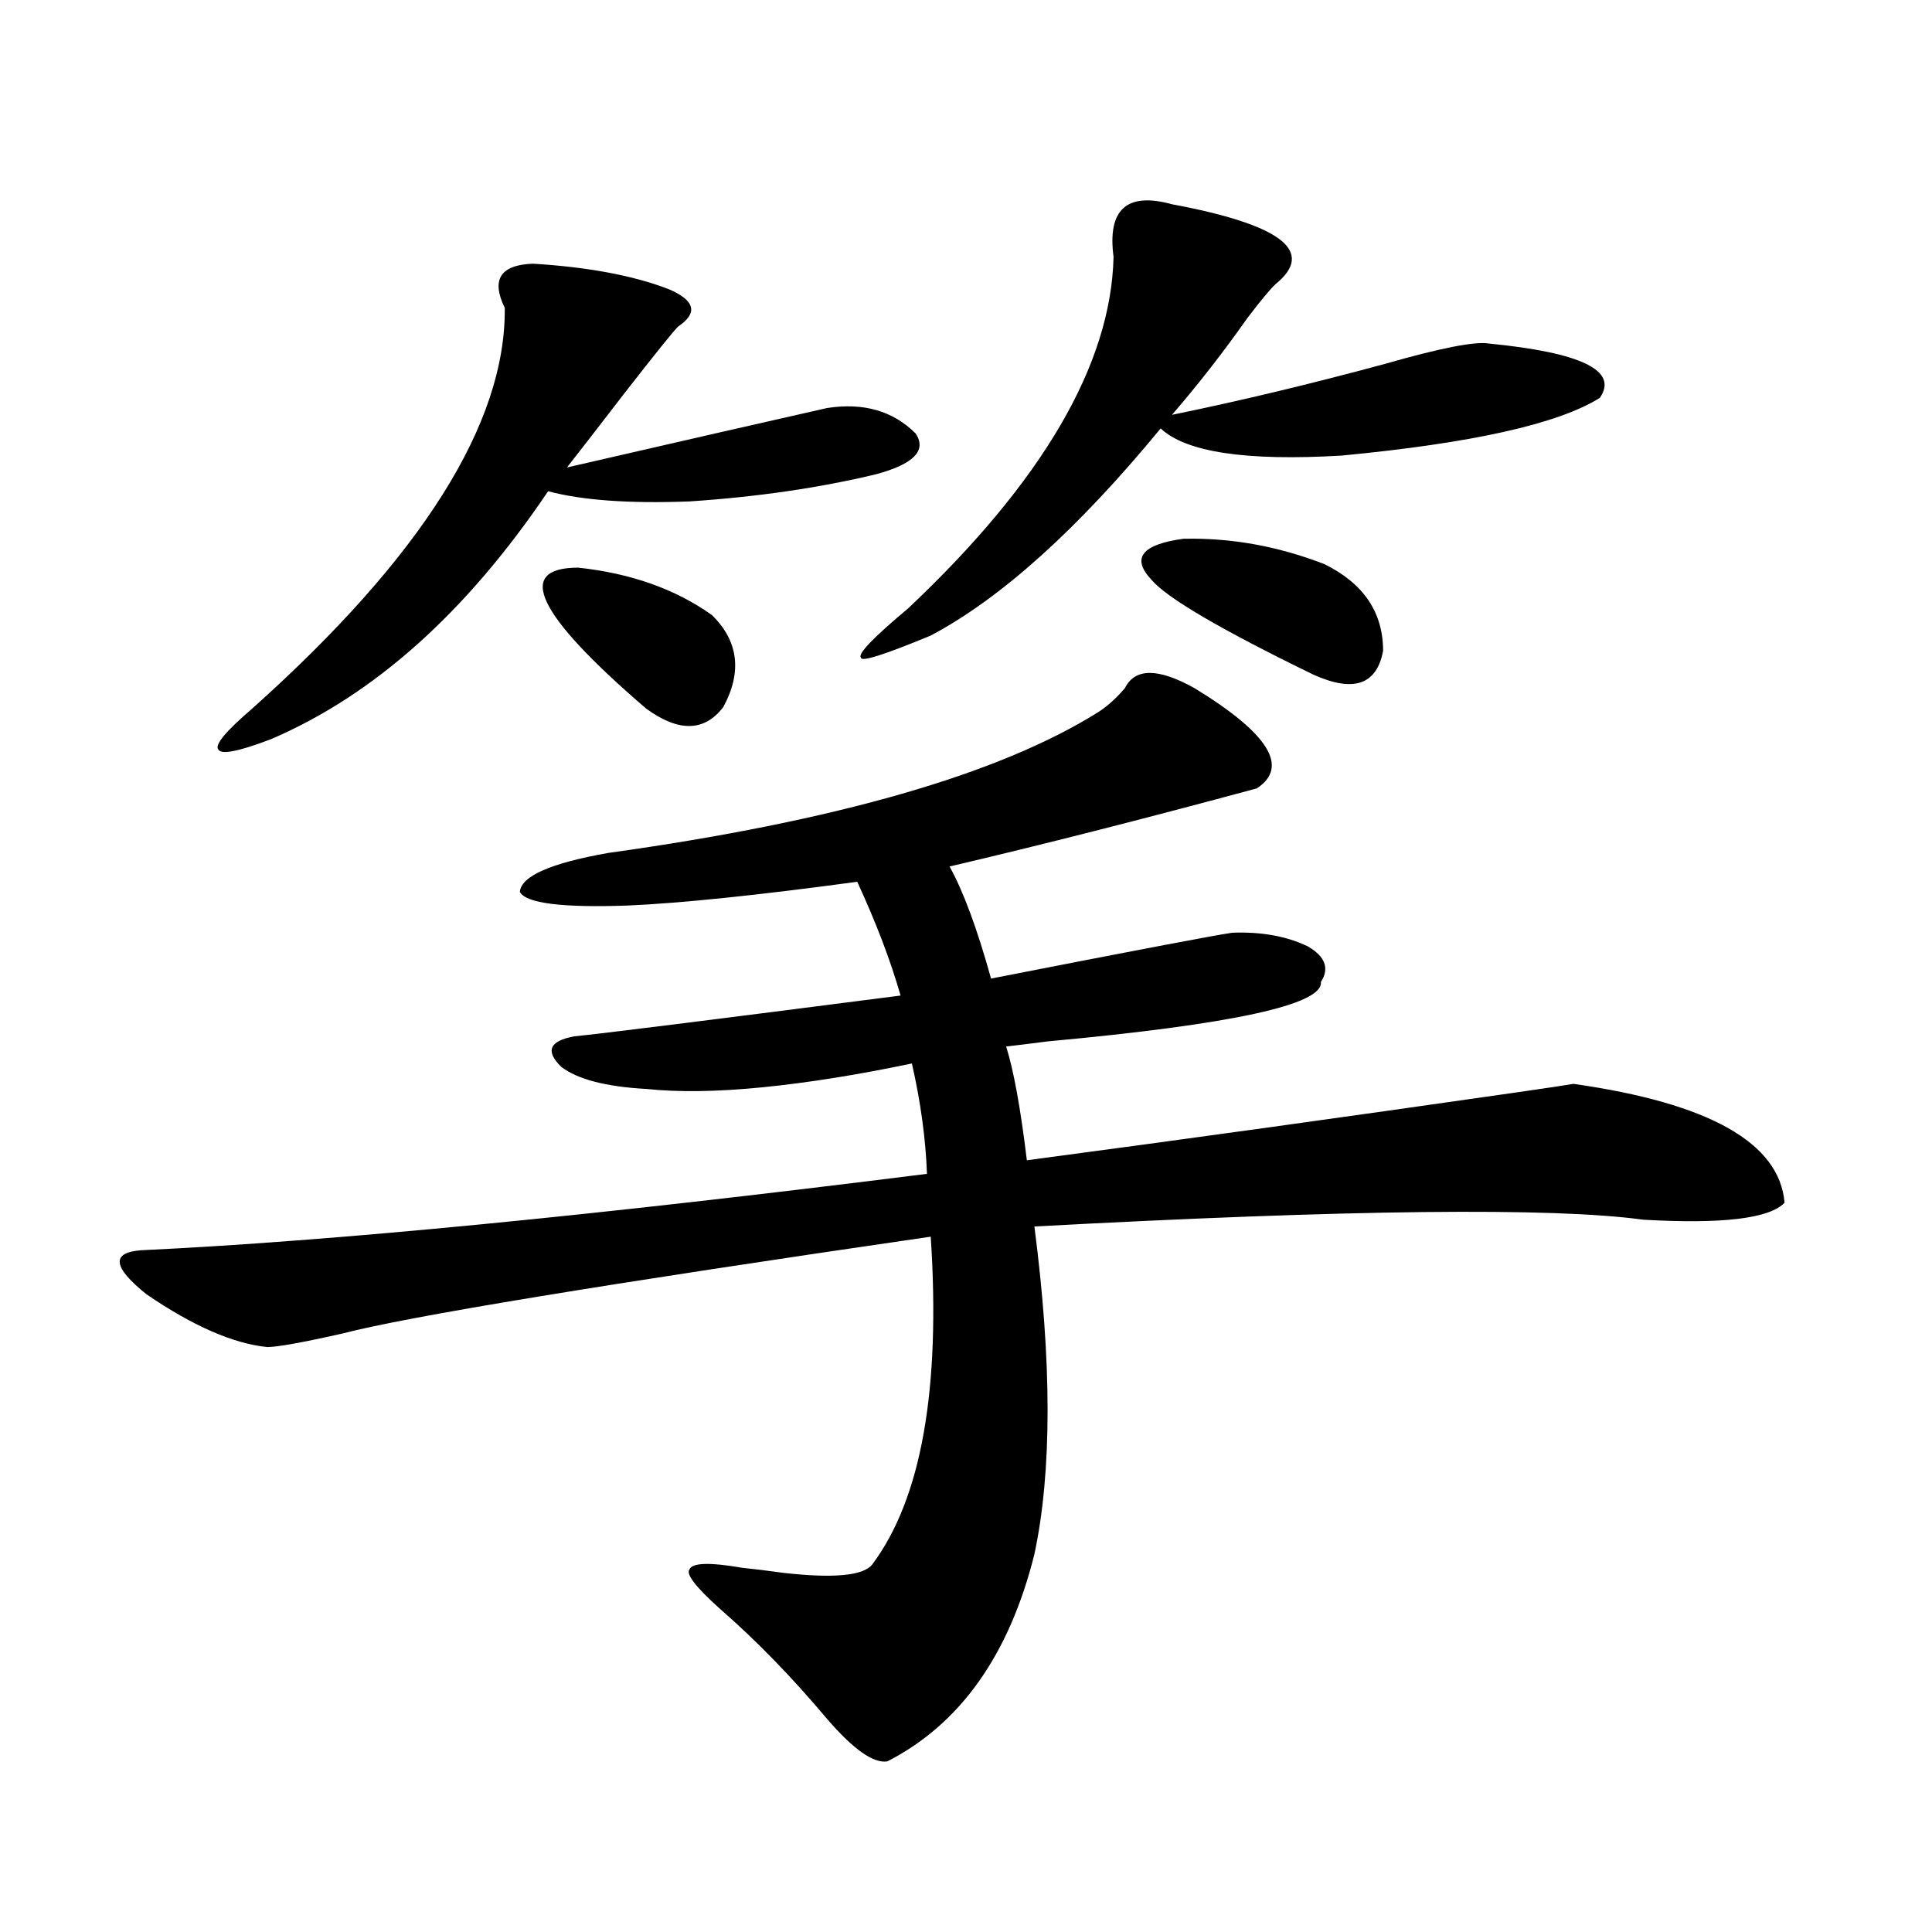 <?xml version="1.0" encoding="utf-8"?>
<!-- Generator: Adobe Illustrator 16.0.0, SVG Export Plug-In . SVG Version: 6.00 Build 0)  -->
<!DOCTYPE svg PUBLIC "-//W3C//DTD SVG 1.1//EN" "http://www.w3.org/Graphics/SVG/1.1/DTD/svg11.dtd">
<svg version="1.1" id="图层_1" xmlns="http://www.w3.org/2000/svg" xmlns:xlink="http://www.w3.org/1999/xlink" x="0px" y="0px"
	 width="1000px" height="1000px" viewBox="0 0 1000 1000" enable-background="new 0 0 1000 1000" xml:space="preserve">
<path d="M618.326,356.215c38.368,23.442,49.1,40.731,32.194,51.855c-58.535,15.82-111.552,29.306-159.021,40.43
	c7.149,12.896,14.299,32.231,21.463,58.008c74.785-14.64,116.415-22.55,124.875-23.73c14.954-0.577,27.957,1.758,39.023,7.031
	c9.101,5.273,11.372,11.426,6.829,18.457c1.296,11.728-45.853,21.973-141.46,30.762c-9.115,1.181-16.265,2.06-21.463,2.637
	c3.902,12.305,7.47,31.942,10.731,58.887c79.343-10.547,163.898-22.261,253.652-35.156c16.25-2.335,26.006-3.804,29.268-4.395
	c70.242,9.97,106.659,30.474,109.266,61.523c-7.805,8.212-32.194,11.138-73.169,8.789c-46.828-6.44-151.871-5.273-315.114,3.516
	c9.101,70.313,9.101,126.864,0,169.629c-13.018,52.144-38.383,87.891-76.096,107.227c-7.164,1.167-17.561-6.152-31.219-21.973
	c-18.216-21.685-36.752-40.731-55.608-57.129c-12.362-11.138-17.561-17.866-15.609-20.215c1.296-3.516,10.396-3.804,27.316-0.879
	c5.854,0.591,13.003,1.47,21.463,2.637c26.006,2.925,41.295,1.456,45.853-4.395c25.365-33.976,35.441-90.527,30.243-169.629
	c-169.111,24.609-270.572,41.309-304.383,50.098c-20.822,4.696-33.825,7.031-39.023,7.031
	c-17.561-1.758-38.383-10.835-62.438-27.246c-17.561-14.063-18.536-21.671-2.927-22.852c98.854-4.683,234.461-17.866,406.819-39.551
	c-0.655-18.155-3.262-37.202-7.805-57.129c-27.972,5.864-53.657,9.97-77.071,12.305c-23.414,2.349-43.581,2.637-60.486,0.879
	c-20.822-1.167-35.456-4.972-43.901-11.426c-8.46-8.198-6.188-13.472,6.829-15.82c12.348-1.167,68.611-8.198,168.776-21.094
	c-5.213-18.155-12.683-37.793-22.438-58.887c-52.041,7.031-91.705,11.138-119.021,12.305c-33.825,1.181-52.361-1.167-55.608-7.031
	c0.641-8.198,15.93-14.941,45.853-20.215c117.711-16.397,202.267-40.718,253.652-72.949c4.543-2.925,9.101-7.031,13.658-12.305
	C587.428,345.668,599.455,345.668,618.326,356.215z M275.896,136.488c28.612,1.758,52.026,6.152,70.242,13.184
	c13.658,5.864,15.274,12.305,4.878,19.336c-1.951,1.758-11.387,13.485-28.292,35.156c-11.707,15.243-21.463,27.837-29.268,37.793
	c58.535-13.472,103.412-23.73,134.631-30.762c18.856-2.925,34.146,1.47,45.853,13.184c5.854,8.789-0.976,15.82-20.487,21.094
	c-29.268,7.031-61.462,11.728-96.583,14.063c-31.219,1.181-55.608-0.577-73.169-5.273c-42.285,62.704-90.089,105.469-143.411,128.32
	c-16.92,6.454-26.021,8.212-27.316,5.273c-1.951-2.335,3.902-9.366,17.561-21.094c87.803-78.511,131.369-147.656,130.729-207.422
	C254.098,144.7,258.976,137.079,275.896,136.488z M299.31,293.813c27.316,2.938,50.396,11.138,69.267,24.609
	c13.658,13.485,15.609,29.306,5.854,47.461c-9.756,12.896-23.094,13.184-39.999,0.879
	C277.847,318.134,266.14,293.813,299.31,293.813z M606.619,105.727c56.584,10.547,74.465,24.321,53.657,41.309
	c-2.606,2.349-7.484,8.212-14.634,17.578c-12.362,17.578-25.365,34.277-39.023,50.098c34.466-7.031,71.218-15.82,110.241-26.367
	c28.612-8.198,46.493-11.714,53.657-10.547c48.124,4.696,67.315,14.063,57.56,28.125c-21.463,13.485-66.02,23.442-133.655,29.883
	c-49.435,2.938-80.653-1.758-93.656-14.063c-42.926,52.157-82.604,87.891-119.021,107.227c-24.069,9.97-36.097,13.774-36.097,11.426
	c-1.951-1.758,6.174-10.245,24.39-25.488c69.587-65.616,105.028-126.261,106.339-181.934
	C573.114,108.363,583.205,99.286,606.619,105.727z M612.473,278.871c24.71-0.577,49.1,3.817,73.169,13.184
	c20.152,9.97,30.243,24.911,30.243,44.824c-3.262,17.578-15.289,21.685-36.097,12.305c-48.139-23.429-76.096-39.839-83.9-49.219
	C585.477,288.841,591.01,281.81,612.473,278.871z"/>
</svg>
